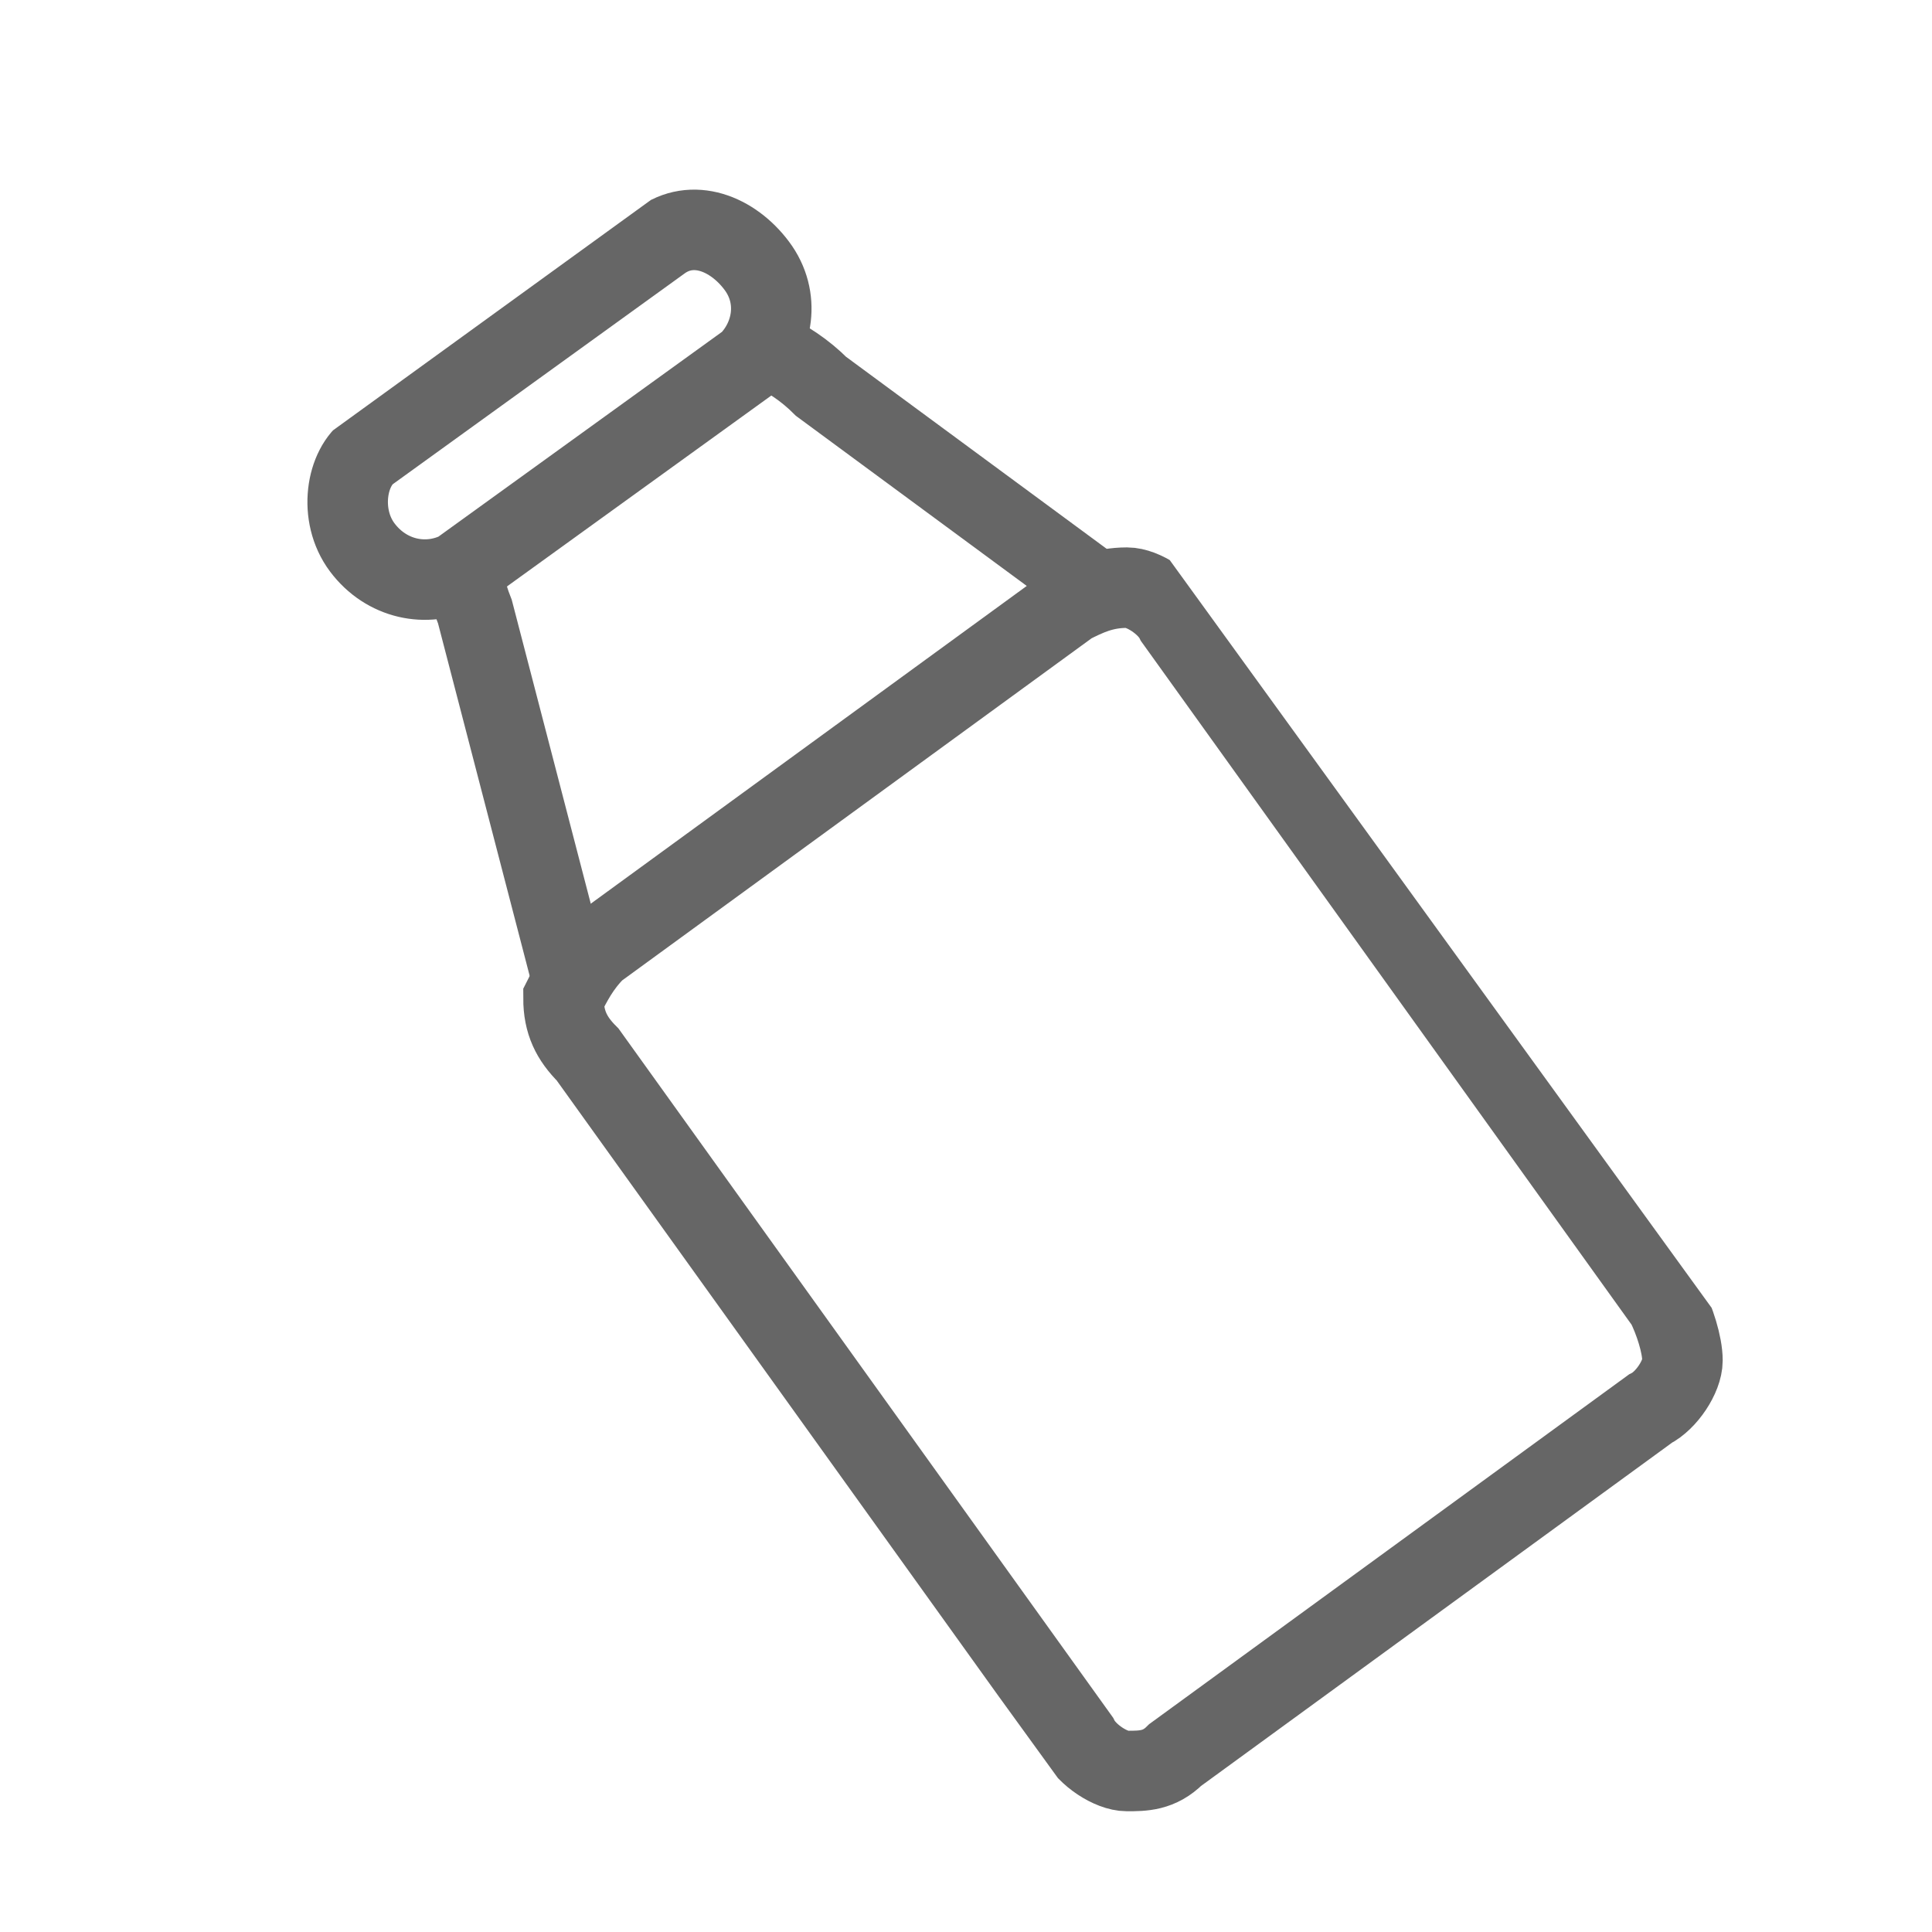 <?xml version="1.0" encoding="utf-8"?>
<!-- Generator: Adobe Illustrator 26.0.3, SVG Export Plug-In . SVG Version: 6.00 Build 0)  -->
<svg version="1.1" id="Layer_1" xmlns="http://www.w3.org/2000/svg" xmlns:xlink="http://www.w3.org/1999/xlink" x="0px" y="0px"
	 viewBox="0 0 24 24" style="enable-background:new 0 0 24 24;" xml:space="preserve">
<style type="text/css">
	.st0{fill:#FFFFFF;}
	.st1{clip-path:url(#SVGID_00000131334755808610237570000000711813388362505887_);}
	.st2{fill:#FFFFFF;stroke:#666666;stroke-width:0.96;}
	.st3{fill:#FFFFFF;stroke:#666666;}
</style>
<rect class="st0" width="24" height="24"/>
<g>
	<defs>
		<rect id="SVGID_1_" x="7" y="2" transform="matrix(0.81 -0.587 0.587 0.81 -4.758 9.321)" width="10" height="20"/>
	</defs>
	<clipPath id="SVGID_00000084525607601321510150000011518806721957684641_">
		<use xlink:href="#SVGID_1_"  style="overflow:visible;"/>
	</clipPath>
	<g style="clip-path:url(#SVGID_00000084525607601321510150000011518806721957684641_);">
		<path class="st2" d="M6.6,4.8l0.5-0.4C7.6,4.1,8.2,4,8.7,4.1c0.6,0.1,1.1,0.3,1.5,0.7l3.8,2.8c0.3,0.4,0.1,1-0.5,1.5l-4.8,3.5
			c-0.6,0.4-1.3,0.4-1.5,0l-1.3-5c-0.2-0.5-0.2-1-0.1-1.5C5.9,5.6,6.2,5.1,6.6,4.8L6.6,4.8z"/>
		<path class="st3" d="M8.2,3L4.6,5.6C4.3,5.8,4.2,6.4,4.5,6.8l0,0c0.3,0.4,0.8,0.5,1.2,0.3l3.6-2.6c0.3-0.3,0.4-0.8,0.1-1.2l0,0
			C9.1,2.9,8.6,2.7,8.2,3z"/>
		<path class="st3" d="M7.4,11.8l5.9-4.3c0.2-0.1,0.4-0.2,0.7-0.2c0.2,0,0.5,0.2,0.6,0.4l6.1,8.5c0.1,0.2,0.2,0.5,0.2,0.7
			c0,0.2-0.2,0.5-0.4,0.6l-5.9,4.3C14.4,22,14.2,22,14,22c-0.2,0-0.5-0.2-0.6-0.4l-6.1-8.5C7.1,12.9,7,12.7,7,12.4
			C7.1,12.2,7.2,12,7.4,11.8z"/>
	</g>
</g>
</svg>
